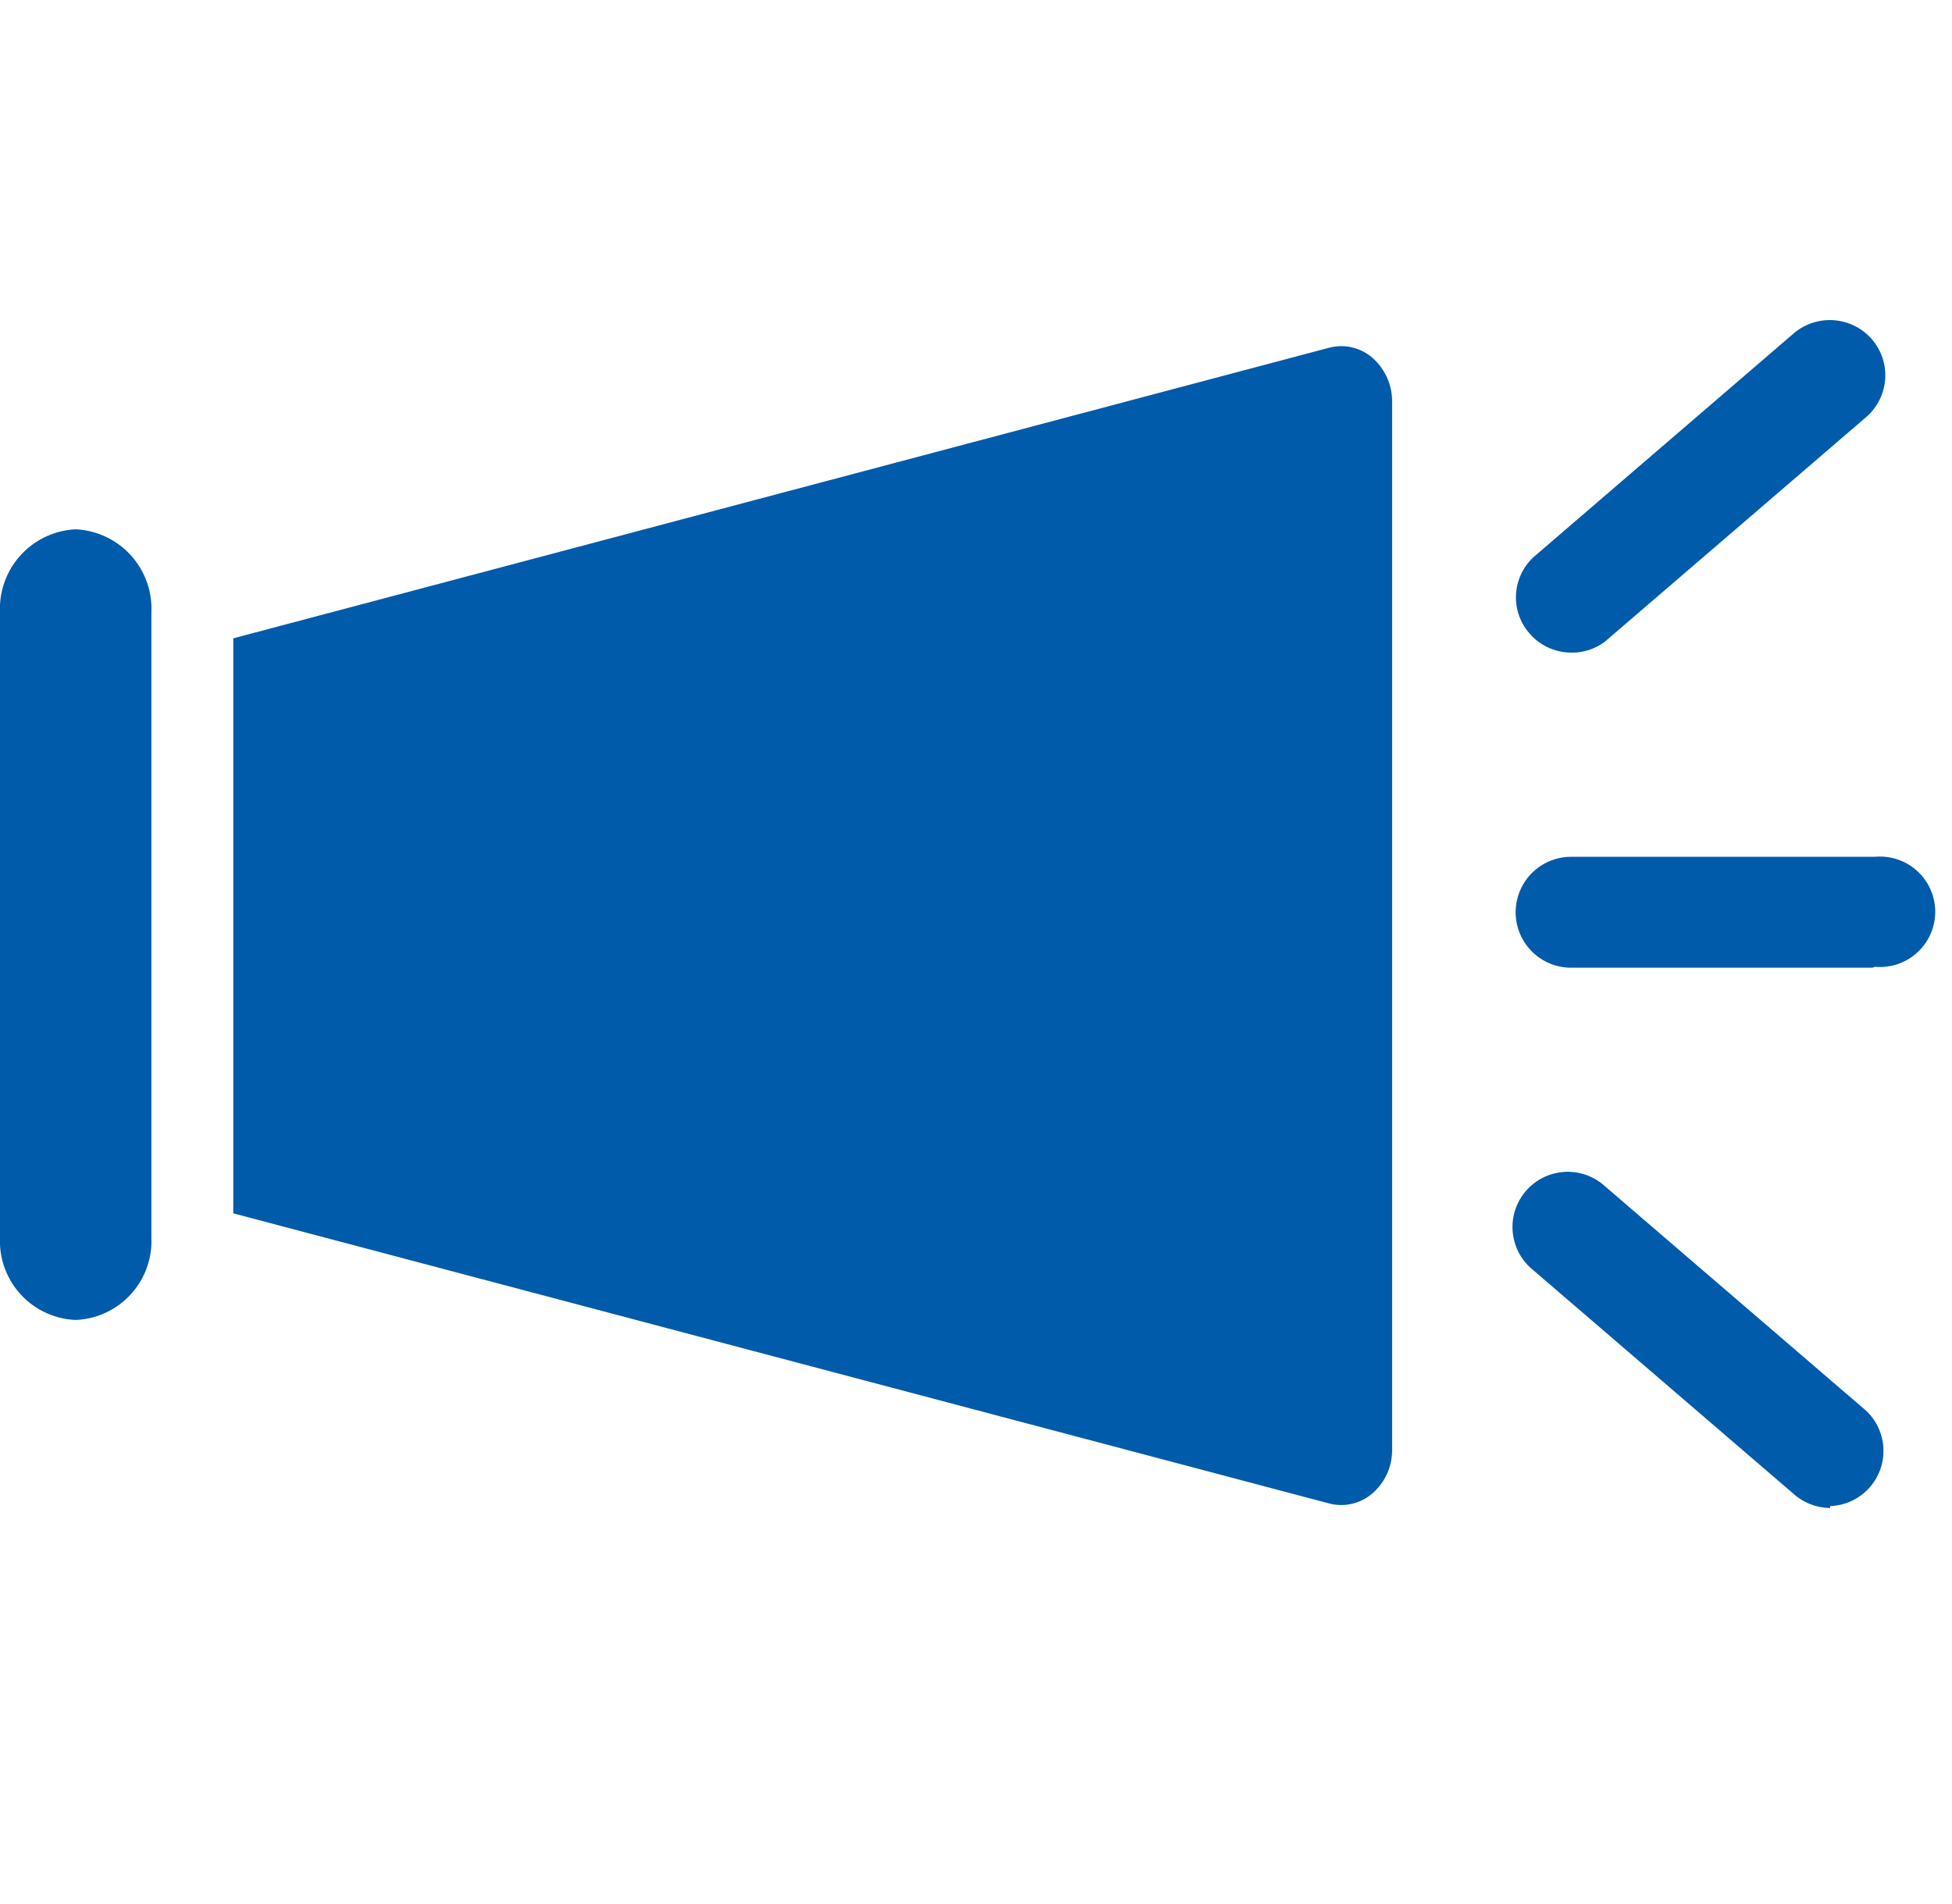 <svg id="レイヤー_1" data-name="レイヤー 1" xmlns="http://www.w3.org/2000/svg" width="41" height="40" viewBox="0 0 41 40"><defs><style>.cls-1{fill:#005bab;}</style></defs><g id="_40" data-name="40"><path class="cls-1" d="M4.9,25.49l23,6.09a1,1,0,0,0,.93-.21,1.2,1.2,0,0,0,.41-.92v-22a1.22,1.22,0,0,0-.41-.93,1,1,0,0,0-.93-.21l-23,6.1Z"/><path class="cls-1" d="M0,26a1.66,1.66,0,0,0,1.59,1.73A1.66,1.66,0,0,0,3.18,26V12.86a1.67,1.67,0,0,0-1.59-1.74A1.67,1.67,0,0,0,0,12.86Z"/></g><path class="cls-1" d="M39.33,20.33H33A1.16,1.16,0,1,1,33,18h6.38a1.16,1.16,0,1,1,0,2.31Z"/><path class="cls-1" d="M33,13.71a1.16,1.16,0,0,1-.88-.41,1.15,1.15,0,0,1,.13-1.63L37.68,7a1.17,1.17,0,0,1,1.64.13,1.16,1.16,0,0,1-.12,1.63l-5.49,4.72A1.15,1.15,0,0,1,33,13.71Z"/><path class="cls-1" d="M38.44,31.68a1.17,1.17,0,0,1-.76-.29L32.2,26.68a1.16,1.16,0,1,1,1.51-1.76l5.49,4.72a1.16,1.16,0,0,1-.76,2Z"/></svg>
